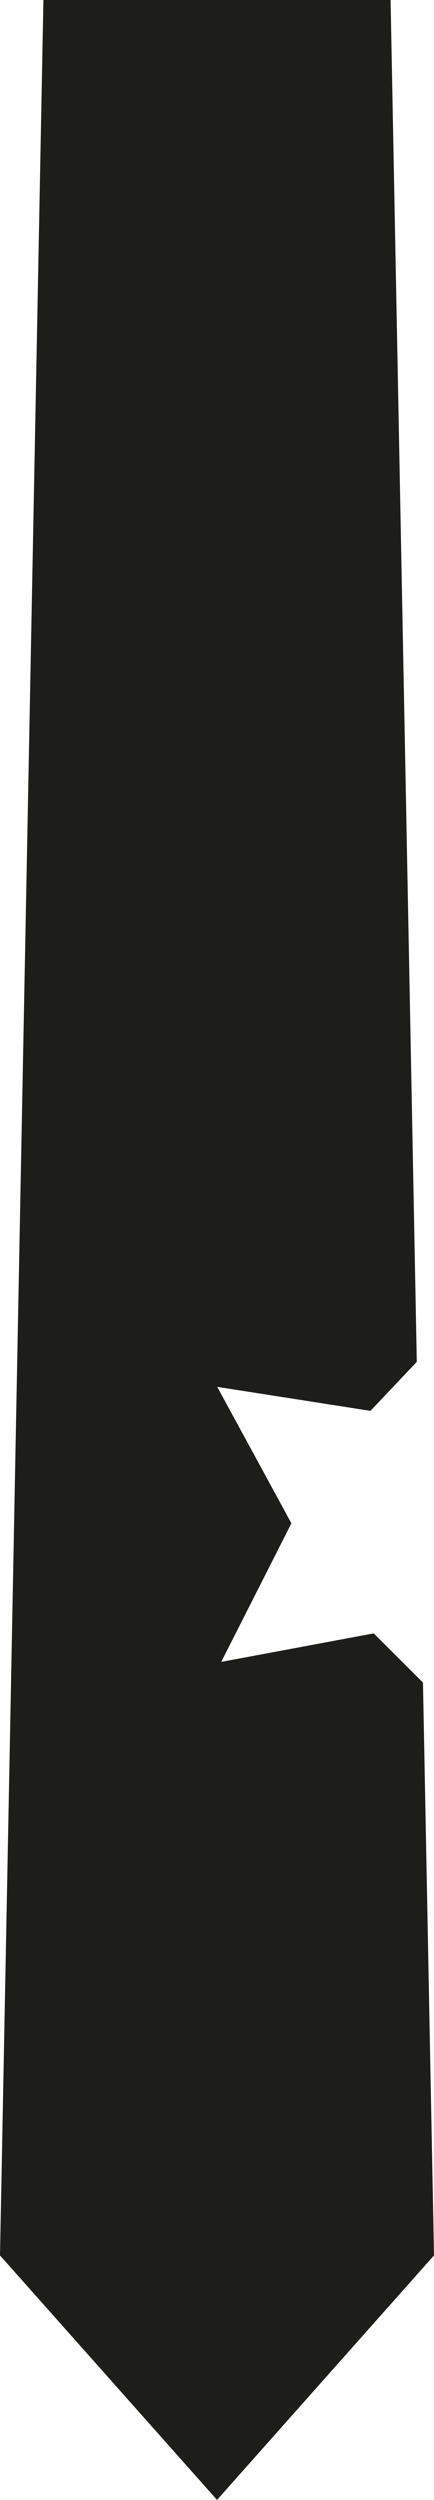 <svg id="Layer_1" data-name="Layer 1" xmlns="http://www.w3.org/2000/svg" viewBox="0 0 373.87 2149.68"><defs><style>.cls-1{fill:#1d1d1b;}</style></defs><title>oblik 3</title><polygon class="cls-1" points="37.4 0 0 1939.45 186.97 2149.68 373.87 1939.42 373.87 1939.38 364.37 1446.83 321.94 1404.55 190.59 1429.06 251.03 1309.9 187.13 1192.56 319.14 1213.21 359.05 1171.05 336.47 0 37.4 0"/></svg>